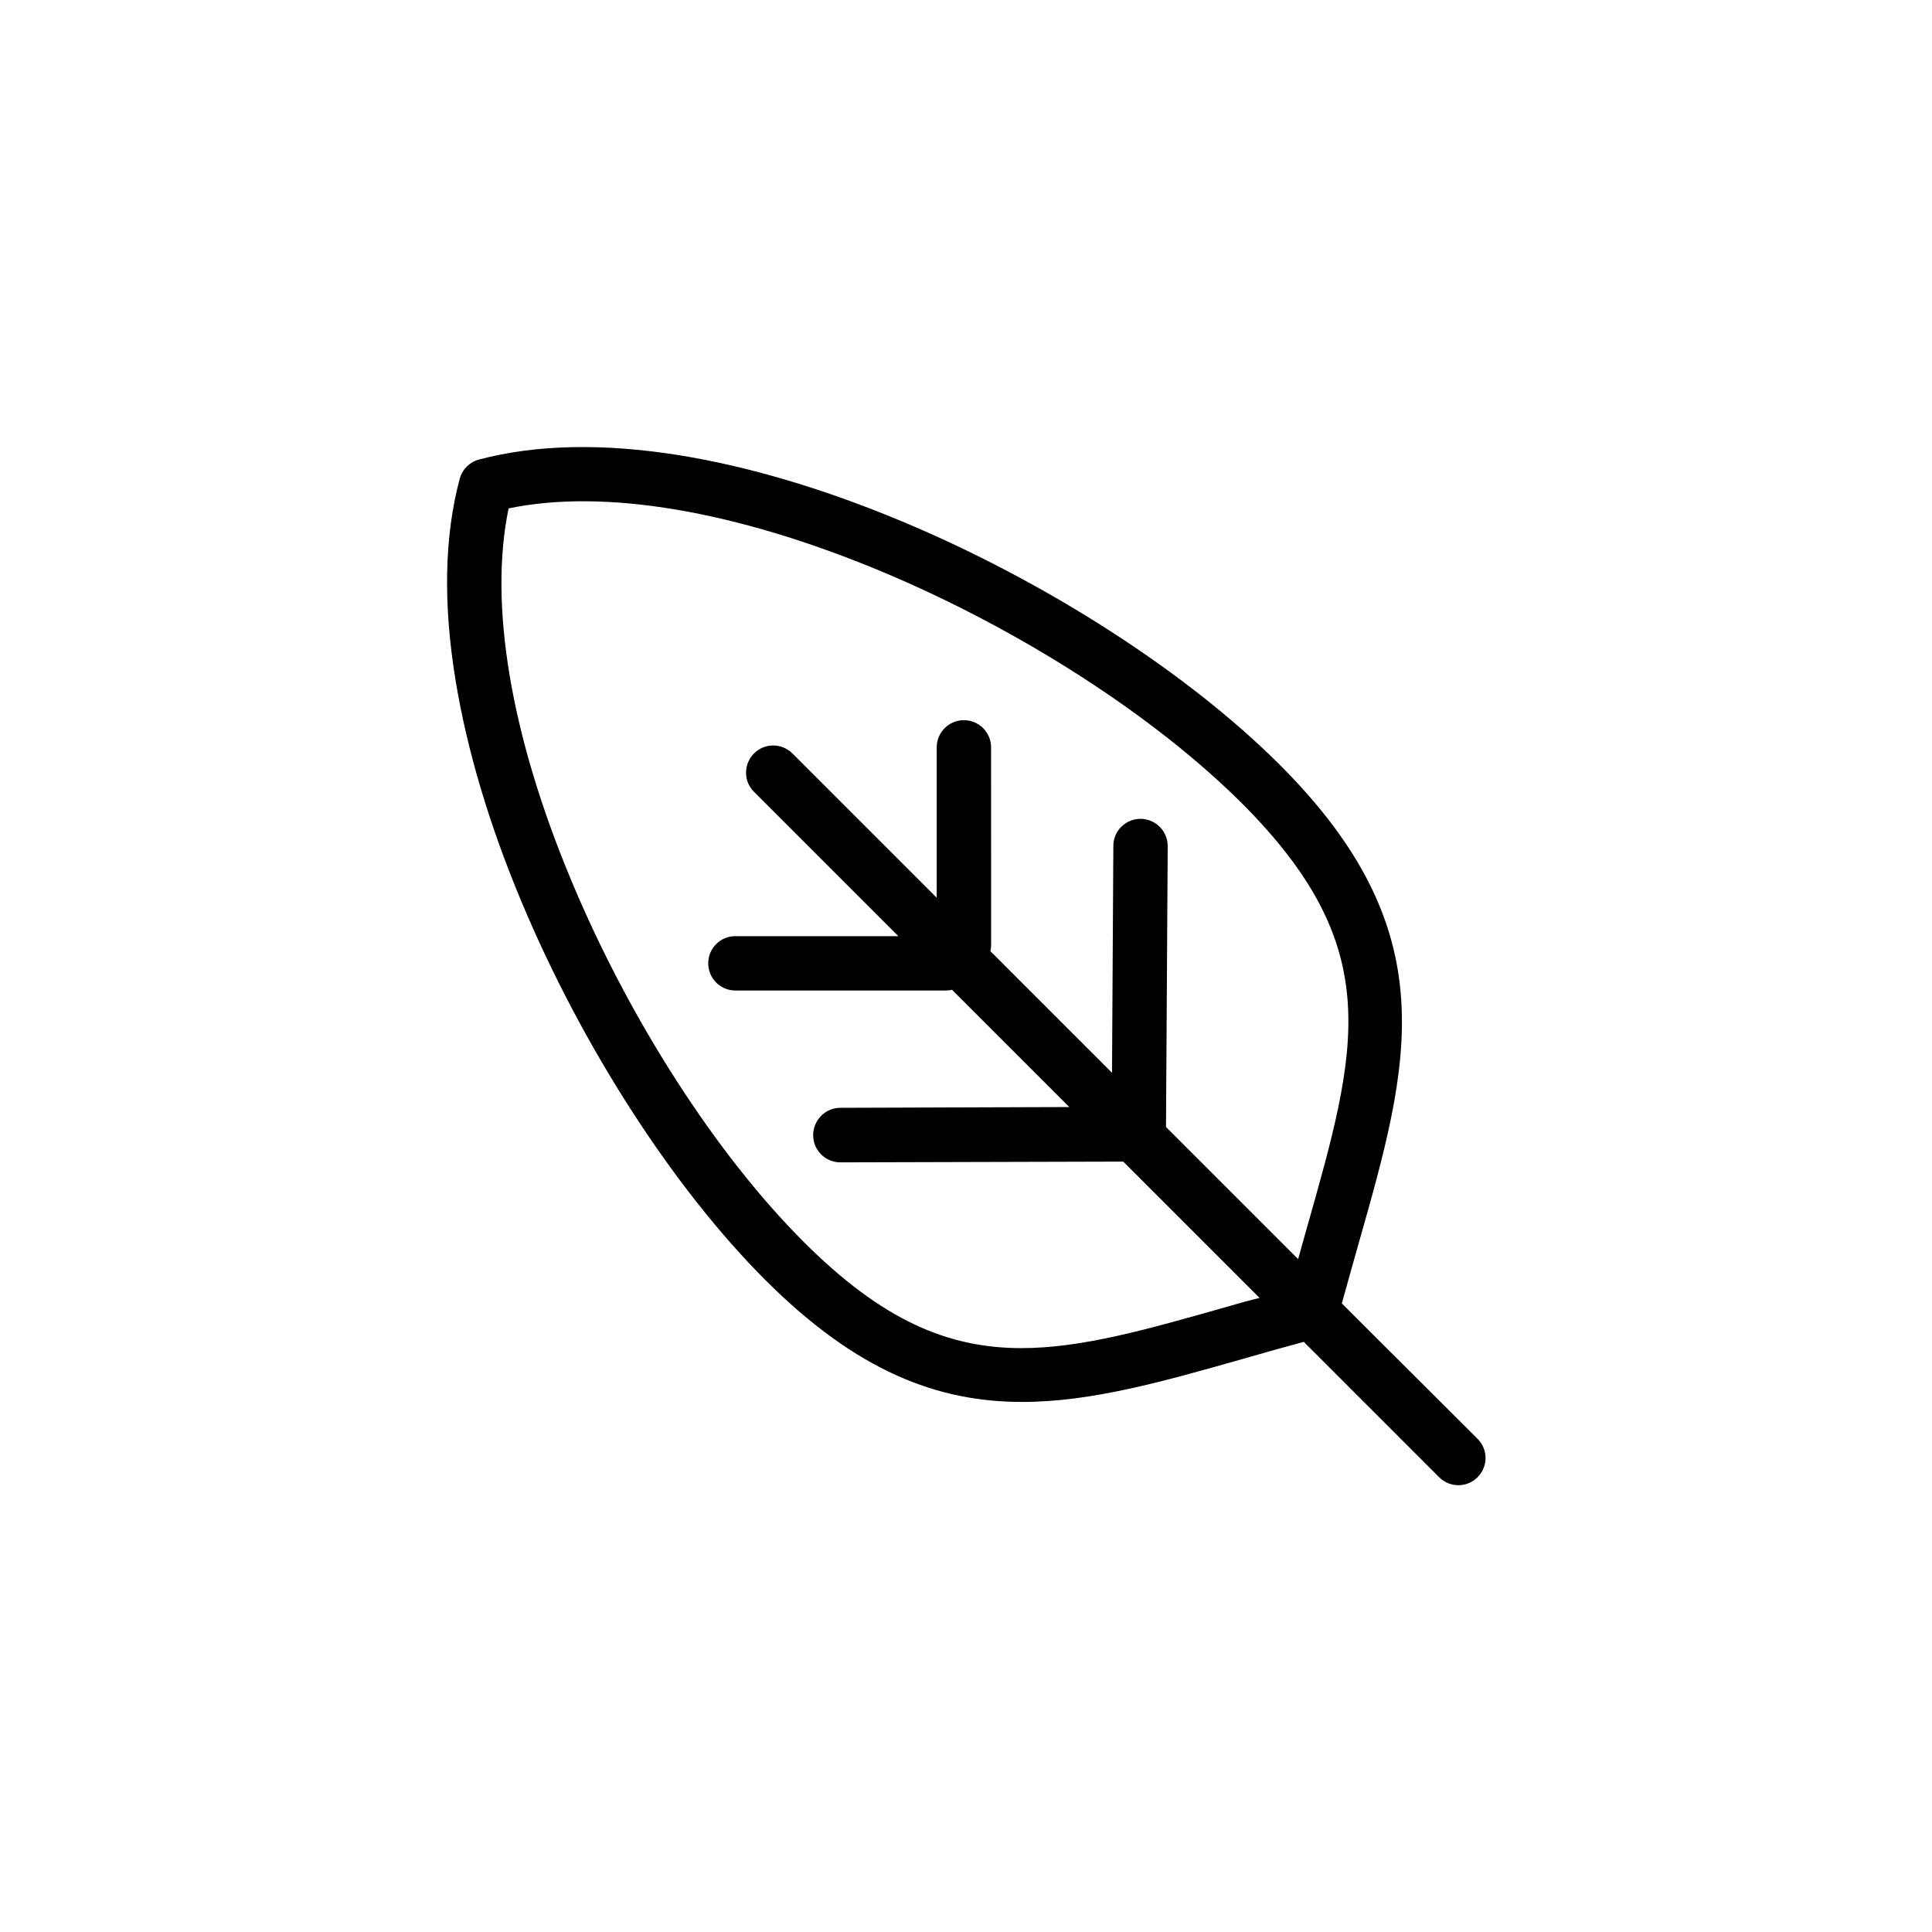 <?xml version="1.0" encoding="UTF-8"?>
<!-- Uploaded to: ICON Repo, www.iconrepo.com, Generator: ICON Repo Mixer Tools -->
<svg fill="#000000" width="800px" height="800px" version="1.1" viewBox="144 144 512 512" xmlns="http://www.w3.org/2000/svg">
 <path d="m499.6 489.43c1.461-5.391 2.973-10.578 4.383-15.668 13.652-48.012 23.527-82.727-20.758-127.01-24.434-24.434-61.867-48.566-100.21-64.59-20.504-8.566-40.152-14.41-58.441-17.434-20.402-3.324-38.492-2.973-53.656 1.059-2.469 0.656-4.434 2.621-5.09 5.09-4.082 15.215-4.434 33.25-1.059 53.656 3.023 18.289 8.867 37.988 17.434 58.441 16.02 38.289 40.152 75.773 64.59 100.21 24.336 24.336 45.746 32.344 68.113 32.344 18.34 0 37.281-5.391 58.945-11.539 5.039-1.461 10.227-2.922 15.668-4.383l35.871 35.871c1.41 1.41 3.273 2.117 5.09 2.117 1.863 0 3.68-0.707 5.09-2.117 2.82-2.82 2.82-7.356 0-10.176zm-29.824 0.703c-21.766 6.195-39.094 11.133-55.066 11.133-19.398 0-36.828-7.254-57.785-28.215-23.176-23.176-46.148-58.895-61.465-95.574-16.121-38.492-21.965-73.305-16.676-98.746 25.391-5.289 60.207 0.605 98.746 16.676 36.676 15.316 72.398 38.34 95.574 61.465 38.34 38.34 30.781 64.789 17.129 112.9-0.754 2.57-1.461 5.238-2.215 7.91l-35.016-35.016 0.453-74.414c0-3.981-3.176-7.203-7.152-7.254h-0.051c-3.981 0-7.203 3.223-7.203 7.152l-0.352 60.156-32.242-32.242c0.152-0.555 0.203-1.109 0.203-1.664l-0.012-52.34c0-3.981-3.223-7.203-7.203-7.203-3.981 0-7.203 3.223-7.203 7.203v39.852l-38.238-38.238c-2.82-2.82-7.406-2.82-10.176 0-2.82 2.82-2.82 7.406 0 10.176l38.238 38.238h-43.176c-3.981 0-7.203 3.223-7.203 7.203 0 3.981 3.223 7.203 7.203 7.203h55.723c0.555 0 1.16-0.051 1.664-0.203l31.086 31.086-60.66 0.203c-3.981 0-7.203 3.273-7.203 7.254s3.223 7.203 7.203 7.203l74.969-0.203 36.125 36.125c-2.781 0.66-5.402 1.418-8.02 2.172z"/>
</svg>